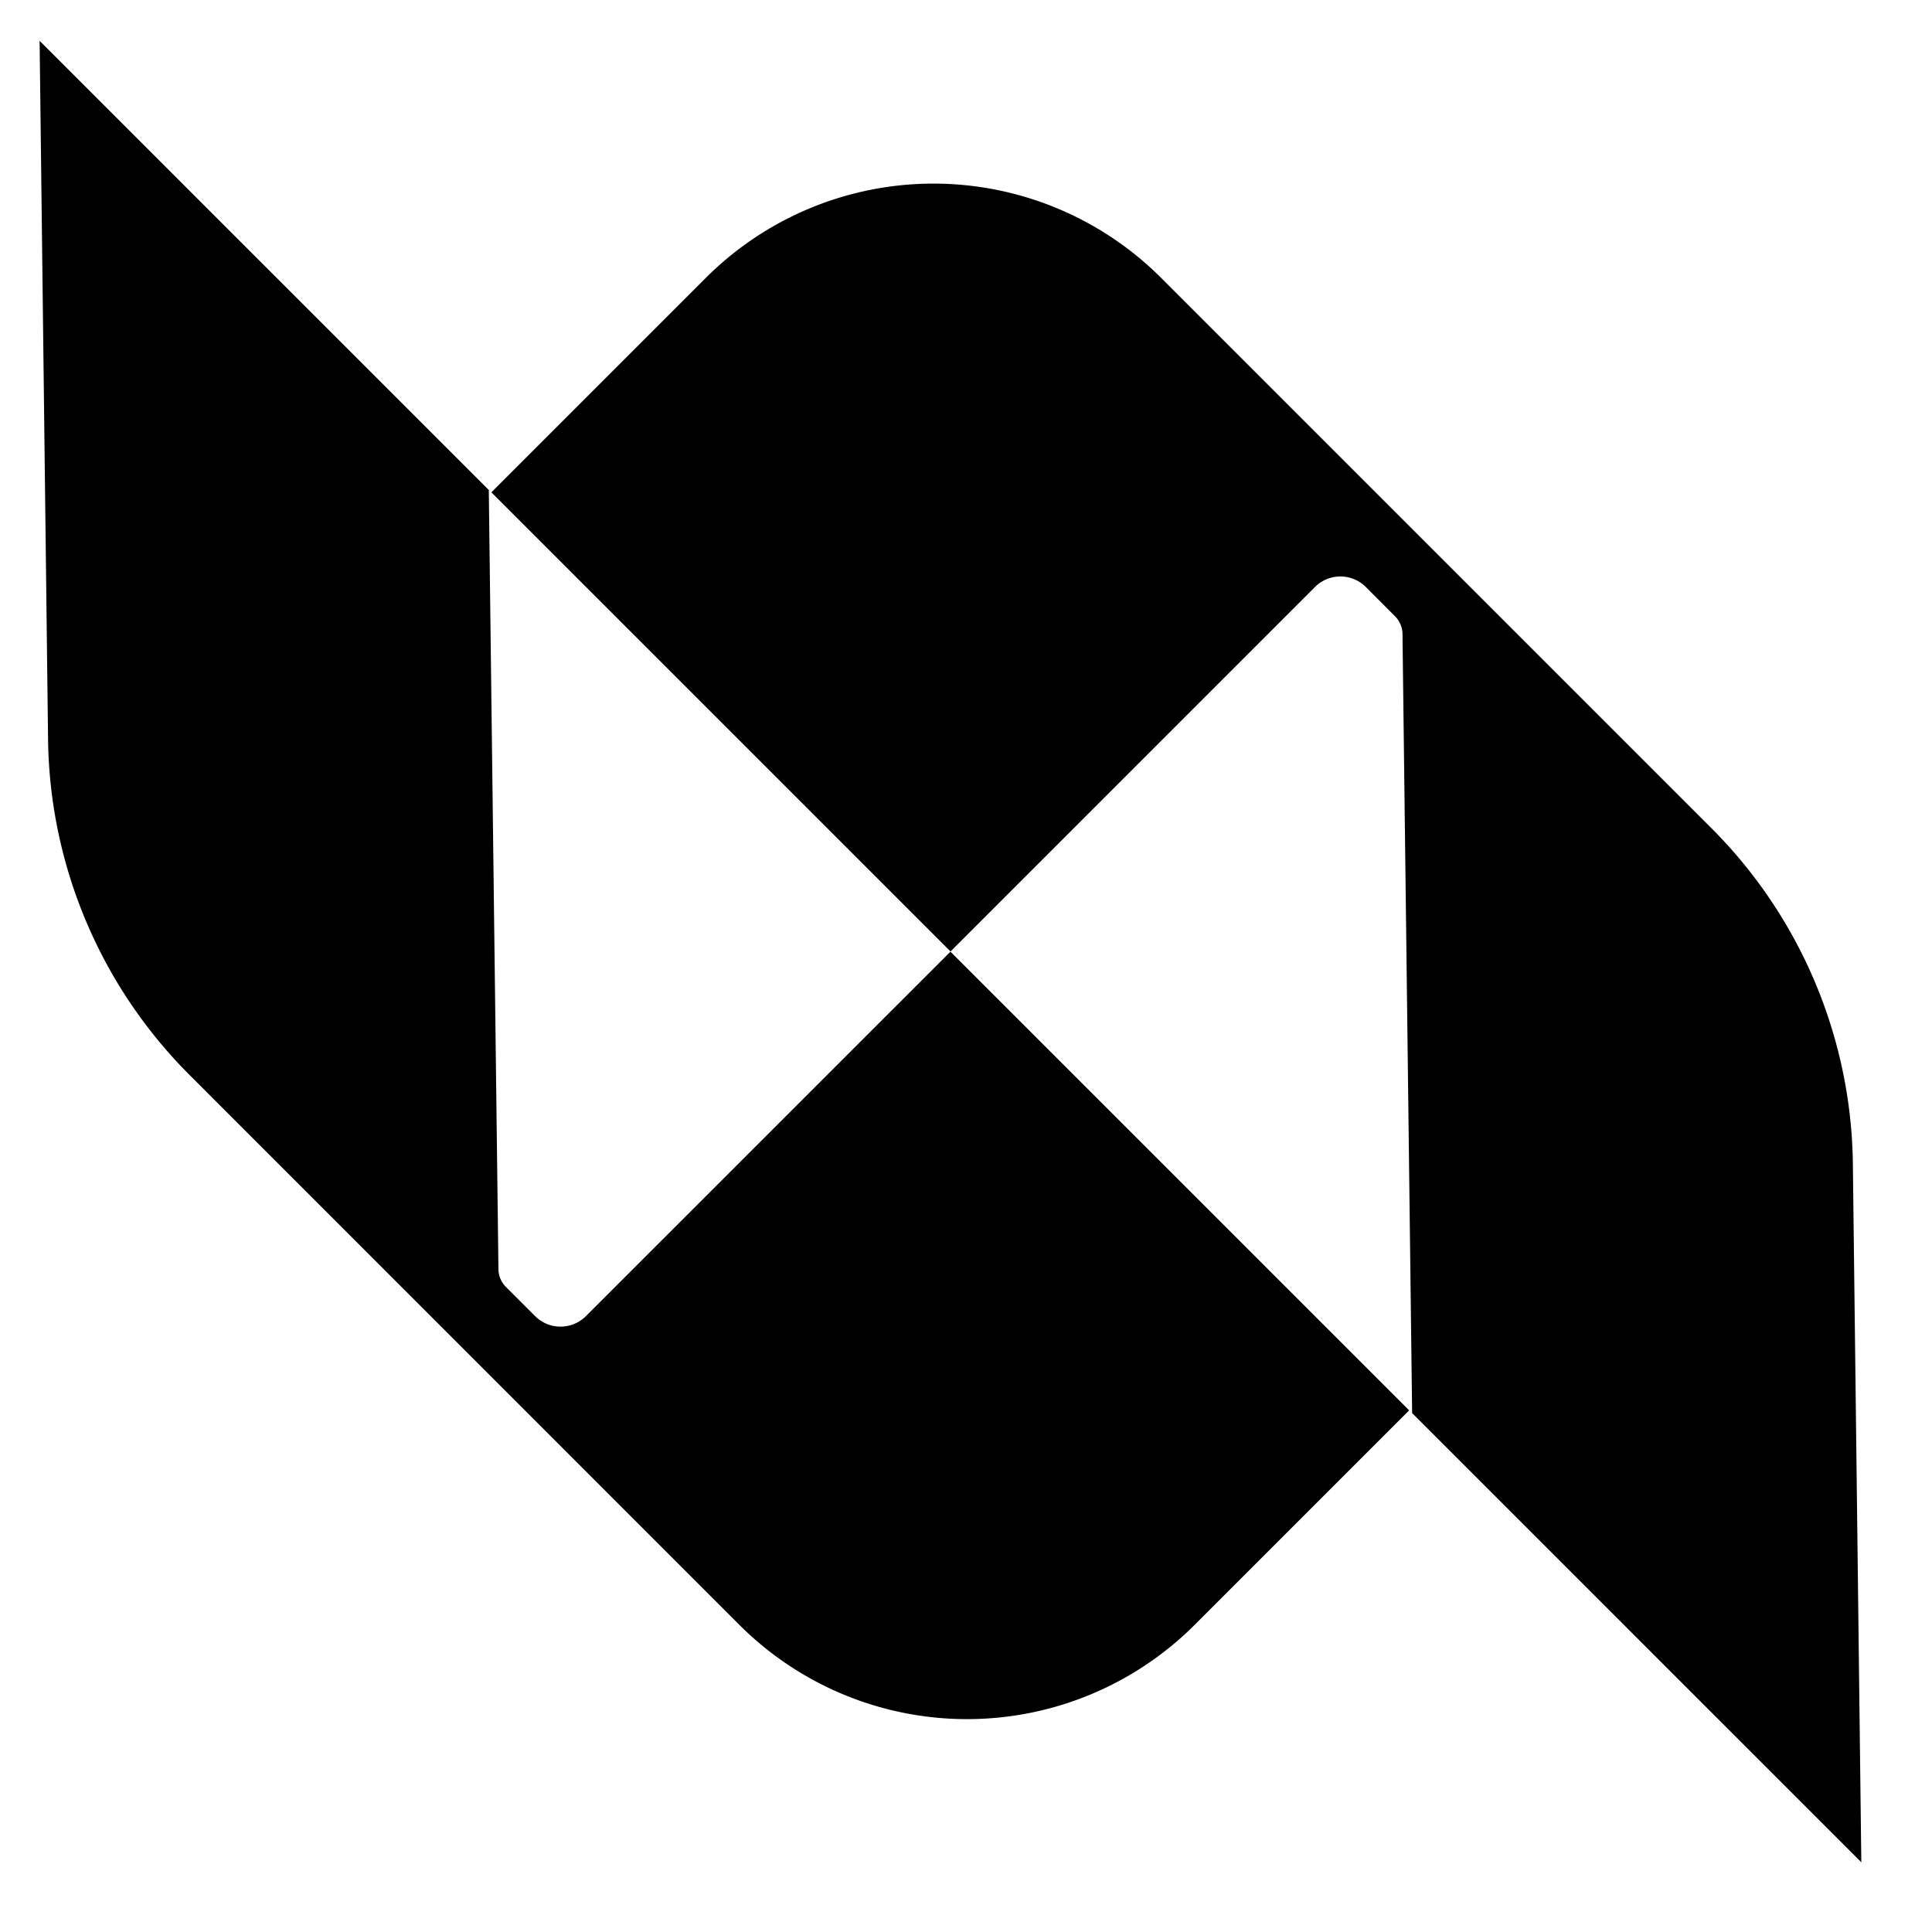 <svg xmlns="http://www.w3.org/2000/svg" width="512" height="512" viewBox="0 0 24 24"><path fill-rule="evenodd" d="m11.807 11.82 4.53-4.53a.447.447 0 0 1 .63.002l.367.368a.32.32 0 0 1 .088.201l.12 9.693 5.58 5.58-.105-8.676a6 6 0 0 0-1.757-4.17l-6.836-6.836a4 4 0 0 0-5.656 0L6.104 6.116l5.698 5.698zm0 .002-4.53 4.529a.447.447 0 0 1-.63-.002l-.367-.367a.32.32 0 0 1-.088-.202l-.12-9.693L.492.507l.105 8.676a6 6 0 0 0 1.757 4.17l6.83 6.831a4 4 0 0 0 5.657 0l2.664-2.664z" clip-rule="evenodd" style="fill:#000"/></svg>